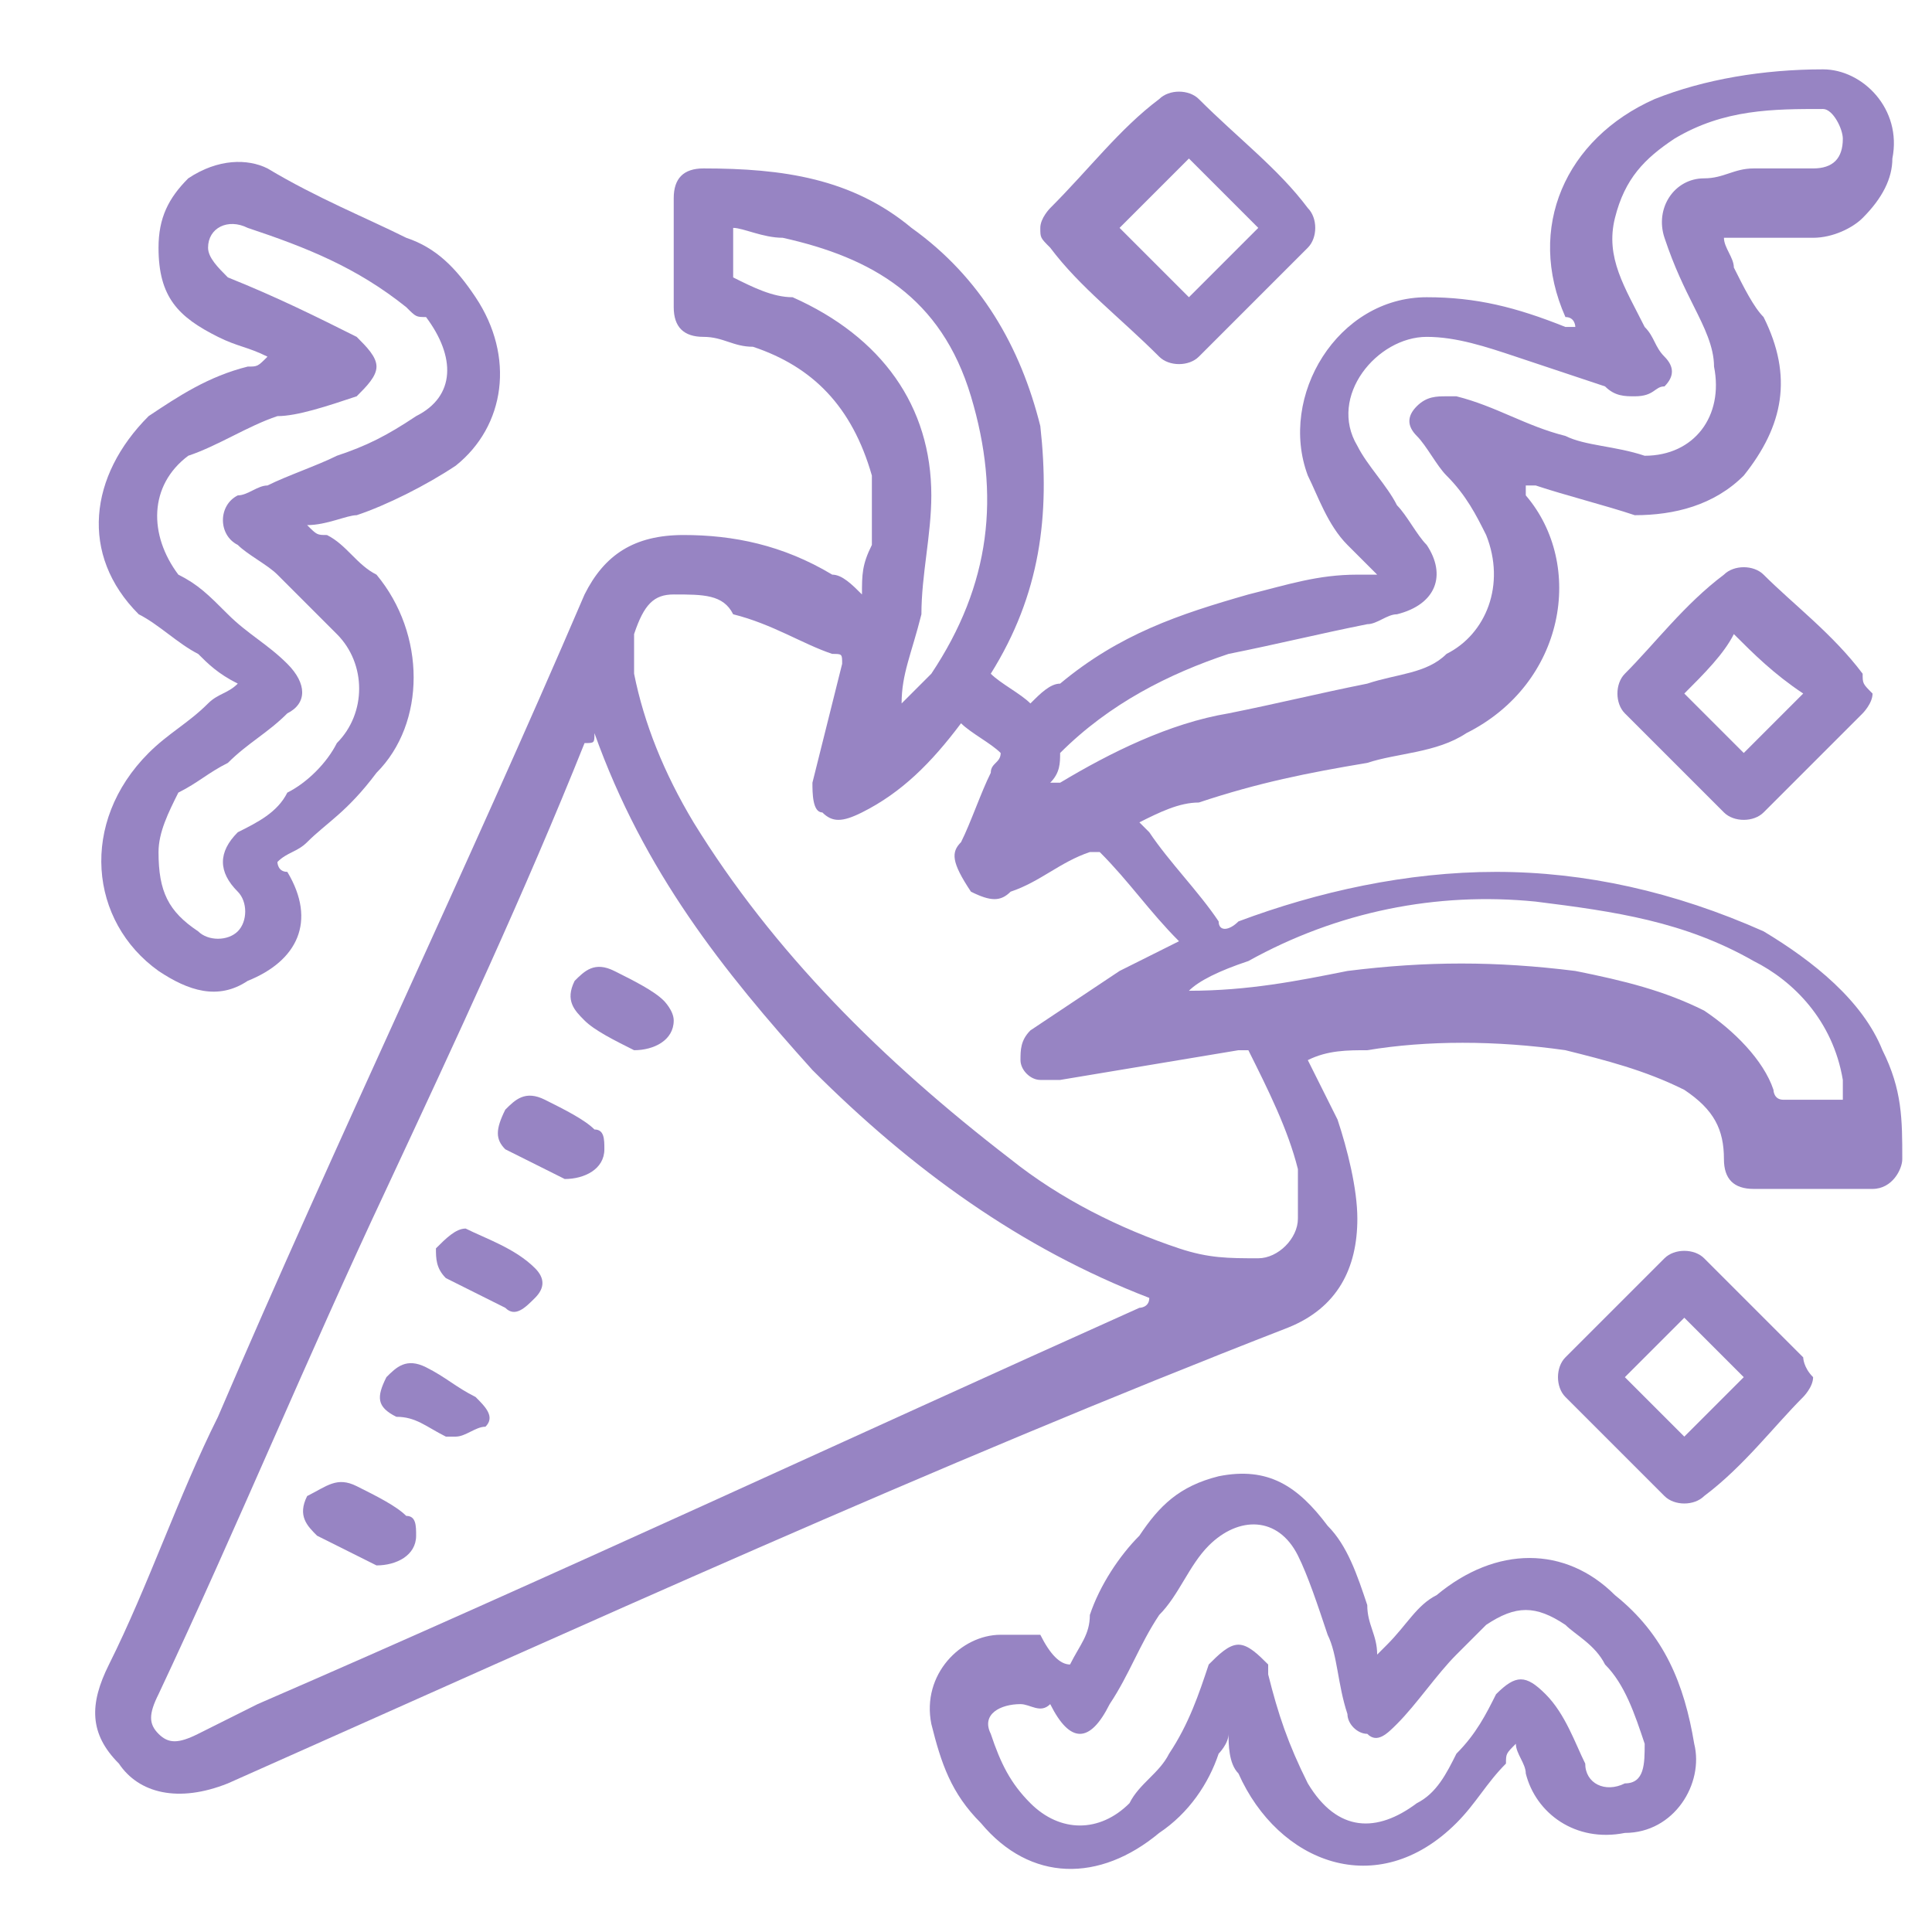 <?xml version="1.0" encoding="utf-8"?>
<!-- Generator: Adobe Illustrator 27.9.0, SVG Export Plug-In . SVG Version: 6.00 Build 0)  -->
<svg version="1.1" id="_Слой_1" xmlns="http://www.w3.org/2000/svg" xmlns:xlink="http://www.w3.org/1999/xlink" x="0px"
	 y="0px" viewBox="0 0 19.5 19.5" style="enable-background:new 0 0 19.5 19.5;" xml:space="preserve">
<style type="text/css">
	.st0{fill:#9784C3;}
</style>
<g>
	<g>
		<path class="st0" d="M10,6.8c0.1,0.1,0.3,0.2,0.4,0.3c0.1-0.1,0.2-0.2,0.3-0.2c0.6-0.5,1.2-0.7,1.9-0.9c0.4-0.1,0.7-0.2,1.1-0.2
			c0.1,0,0.1,0,0.2,0c-0.1-0.1-0.2-0.2-0.3-0.3c-0.2-0.2-0.3-0.5-0.4-0.7c-0.3-0.8,0.3-1.8,1.2-1.8c0.5,0,0.9,0.1,1.4,0.3
			c0,0,0,0,0.1,0c0,0,0,0,0,0c0,0,0-0.1-0.1-0.1c-0.4-0.9,0-1.8,0.9-2.2c0.5-0.2,1.1-0.3,1.7-0.3c0.4,0,0.8,0.4,0.7,0.9
			c0,0.2-0.1,0.4-0.3,0.6c-0.1,0.1-0.3,0.2-0.5,0.2c-0.2,0-0.5,0-0.7,0c0,0-0.1,0-0.2,0c0,0.1,0.1,0.2,0.1,0.3
			c0.1,0.2,0.2,0.4,0.3,0.5c0.3,0.6,0.2,1.1-0.2,1.6c-0.3,0.3-0.7,0.4-1.1,0.4c-0.3-0.1-0.7-0.2-1-0.3c0,0-0.1,0-0.1,0
			c0,0,0,0,0,0.1c0.6,0.7,0.4,1.9-0.6,2.4c-0.3,0.2-0.7,0.2-1,0.3c-0.6,0.1-1.1,0.2-1.7,0.4c-0.2,0-0.4,0.1-0.6,0.2
			c0,0,0.1,0.1,0.1,0.1c0.2,0.3,0.5,0.6,0.7,0.9c0,0.1,0.1,0.1,0.2,0c0.8-0.3,1.7-0.5,2.6-0.5c0.9,0,1.8,0.2,2.7,0.6
			c0.5,0.3,1,0.7,1.2,1.2c0.2,0.4,0.2,0.7,0.2,1.1c0,0.1-0.1,0.3-0.3,0.3c-0.4,0-0.8,0-1.2,0c-0.2,0-0.3-0.1-0.3-0.3
			c0-0.3-0.1-0.5-0.4-0.7c-0.4-0.2-0.8-0.3-1.2-0.4c-0.7-0.1-1.4-0.1-2,0c-0.2,0-0.4,0-0.6,0.1c0.1,0.2,0.2,0.4,0.3,0.6
			c0.1,0.3,0.2,0.7,0.2,1c0,0.5-0.2,0.9-0.7,1.1C9.4,14.8,5.9,16.4,2.3,18c-0.5,0.2-0.9,0.1-1.1-0.2c-0.3-0.3-0.3-0.6-0.1-1
			c0.4-0.8,0.7-1.7,1.1-2.5c1.2-2.8,2.5-5.5,3.7-8.3c0.2-0.4,0.5-0.6,1-0.6c0.5,0,1,0.1,1.5,0.4c0.1,0,0.2,0.1,0.3,0.2
			c0-0.2,0-0.3,0.1-0.5c0-0.2,0-0.5,0-0.7C8.6,4.1,8.2,3.7,7.6,3.5c-0.2,0-0.3-0.1-0.5-0.1c-0.2,0-0.3-0.1-0.3-0.3
			c0-0.4,0-0.7,0-1.1c0-0.2,0.1-0.3,0.3-0.3c0.8,0,1.5,0.1,2.1,0.6c0.7,0.5,1.1,1.2,1.3,2C10.6,5.2,10.5,6,10,6.8
			C10.1,6.8,10,6.8,10,6.8z M6,7.4c0,0.1,0,0.1-0.1,0.1C5.3,9,4.6,10.5,3.9,12c-0.8,1.7-1.5,3.4-2.3,5.1c-0.1,0.2-0.1,0.3,0,0.4
			c0.1,0.1,0.2,0.1,0.4,0c0.2-0.1,0.4-0.2,0.6-0.3c3-1.3,6-2.7,8.9-4c0,0,0.1,0,0.1-0.1c-1.3-0.5-2.4-1.3-3.4-2.3
			C7.3,9.8,6.5,8.8,6,7.4z M9.7,7.3C9.7,7.3,9.7,7.3,9.7,7.3C9.4,7.7,9.1,8,8.7,8.2c-0.2,0.1-0.3,0.1-0.4,0C8.2,8.2,8.2,8,8.2,7.9
			c0.1-0.4,0.2-0.8,0.3-1.2c0-0.1,0-0.1-0.1-0.1c-0.3-0.1-0.6-0.3-1-0.4C7.3,6,7.1,6,6.8,6c-0.2,0-0.3,0.1-0.4,0.4
			c0,0.1,0,0.3,0,0.4c0.1,0.5,0.3,1,0.6,1.5c0.8,1.3,1.9,2.4,3.2,3.4c0.5,0.4,1.1,0.7,1.7,0.9c0.3,0.1,0.5,0.1,0.8,0.1
			c0.2,0,0.4-0.2,0.4-0.4c0-0.2,0-0.3,0-0.5c-0.1-0.4-0.3-0.8-0.5-1.2c0,0-0.1,0-0.1,0c-0.6,0.1-1.2,0.2-1.8,0.3c-0.1,0-0.1,0-0.2,0
			c-0.1,0-0.2-0.1-0.2-0.2c0-0.1,0-0.2,0.1-0.3c0.3-0.2,0.6-0.4,0.9-0.6c0.2-0.1,0.4-0.2,0.6-0.3c0,0,0,0,0,0
			c-0.3-0.3-0.5-0.6-0.8-0.9c0,0-0.1,0-0.1,0c-0.3,0.1-0.5,0.3-0.8,0.4c-0.1,0.1-0.2,0.1-0.4,0C9.6,8.7,9.6,8.6,9.7,8.5
			C9.8,8.3,9.9,8,10,7.8c0-0.1,0.1-0.1,0.1-0.2C10,7.5,9.8,7.4,9.7,7.3z M10.6,7.9C10.6,7.9,10.6,7.9,10.6,7.9c0.1,0,0.1,0,0.1,0
			c0.5-0.3,1.1-0.6,1.7-0.7c0.5-0.1,0.9-0.2,1.4-0.3c0.3-0.1,0.6-0.1,0.8-0.3C15,6.4,15.2,5.9,15,5.4c-0.1-0.2-0.2-0.4-0.4-0.6
			c-0.1-0.1-0.2-0.3-0.3-0.4c-0.1-0.1-0.1-0.2,0-0.3C14.4,4,14.5,4,14.6,4c0,0,0.1,0,0.1,0c0.4,0.1,0.7,0.3,1.1,0.4
			c0.2,0.1,0.5,0.1,0.8,0.2c0.5,0,0.8-0.4,0.7-0.9c0-0.2-0.1-0.4-0.2-0.6c-0.1-0.2-0.2-0.4-0.3-0.7c-0.1-0.3,0.1-0.6,0.4-0.6
			c0.2,0,0.3-0.1,0.5-0.1c0.2,0,0.4,0,0.6,0c0.2,0,0.3-0.1,0.3-0.3c0-0.1-0.1-0.3-0.2-0.3c-0.5,0-1,0-1.5,0.3
			c-0.3,0.2-0.5,0.4-0.6,0.8c-0.1,0.4,0.1,0.7,0.3,1.1c0.1,0.1,0.1,0.2,0.2,0.3c0.1,0.1,0.1,0.2,0,0.3C16.7,3.9,16.7,4,16.5,4
			c-0.1,0-0.2,0-0.3-0.1c-0.3-0.1-0.6-0.2-0.9-0.3c-0.3-0.1-0.6-0.2-0.9-0.2c-0.5,0-1,0.6-0.7,1.1c0.1,0.2,0.3,0.4,0.4,0.6
			c0.1,0.1,0.2,0.3,0.3,0.4c0.2,0.3,0.1,0.6-0.3,0.7c-0.1,0-0.2,0.1-0.3,0.1c-0.5,0.1-0.9,0.2-1.4,0.3c-0.6,0.2-1.2,0.5-1.7,1
			C10.7,7.7,10.7,7.8,10.6,7.9z M12,10C12,10,12,10,12,10C12,10,12,10,12,10c0.6,0,1.1-0.1,1.6-0.2c0.8-0.1,1.5-0.1,2.3,0
			c0.5,0.1,0.9,0.2,1.3,0.4c0.3,0.2,0.6,0.5,0.7,0.8c0,0,0,0.1,0.1,0.1c0.2,0,0.4,0,0.6,0c0,0,0-0.1,0-0.1c0,0,0-0.1,0-0.1
			c-0.1-0.6-0.5-1-0.9-1.2c-0.7-0.4-1.4-0.5-2.2-0.6c-1-0.1-2,0.1-2.9,0.6C12.3,9.8,12.1,9.9,12,10z M9.1,7.1
			C9.1,7.1,9.1,7.1,9.1,7.1C9.2,7,9.3,6.9,9.4,6.8c0.6-0.9,0.7-1.8,0.4-2.8C9.5,3,8.8,2.6,7.9,2.4c-0.2,0-0.4-0.1-0.5-0.1
			c0,0.2,0,0.4,0,0.5C7.6,2.9,7.8,3,8,3c0.9,0.4,1.4,1.1,1.4,2c0,0.4-0.1,0.8-0.1,1.2C9.2,6.6,9.1,6.8,9.1,7.1z"/>
		<path class="st0" d="M2.7,3.6C2.5,3.5,2.4,3.5,2.2,3.4C1.8,3.2,1.6,3,1.6,2.5c0-0.3,0.1-0.5,0.3-0.7c0.3-0.2,0.6-0.2,0.8-0.1
			C3.2,2,3.7,2.2,4.1,2.4C4.4,2.5,4.6,2.7,4.8,3c0.4,0.6,0.3,1.3-0.2,1.7C4.3,4.9,3.9,5.1,3.6,5.2C3.5,5.2,3.3,5.3,3.1,5.3
			c0.1,0.1,0.1,0.1,0.2,0.1c0.2,0.1,0.3,0.3,0.5,0.4c0.5,0.6,0.5,1.5,0,2C3.5,8.2,3.3,8.3,3.1,8.5C3,8.6,2.9,8.6,2.8,8.7
			c0,0,0,0.1,0.1,0.1C3.2,9.3,3,9.7,2.5,9.9C2.2,10.1,1.9,10,1.6,9.8C0.9,9.3,0.8,8.3,1.5,7.6c0.2-0.2,0.4-0.3,0.6-0.5
			C2.2,7,2.3,7,2.4,6.9C2.2,6.8,2.1,6.7,2,6.6C1.8,6.5,1.6,6.3,1.4,6.2C0.8,5.6,0.9,4.8,1.5,4.2c0.3-0.2,0.6-0.4,1-0.5
			C2.6,3.7,2.6,3.7,2.7,3.6C2.7,3.7,2.7,3.6,2.7,3.6z M1.6,8.6C1.6,9,1.7,9.2,2,9.4c0.1,0.1,0.3,0.1,0.4,0c0.1-0.1,0.1-0.3,0-0.4
			c-0.2-0.2-0.2-0.4,0-0.6c0.2-0.1,0.4-0.2,0.5-0.4c0.2-0.1,0.4-0.3,0.5-0.5c0.3-0.3,0.3-0.8,0-1.1C3.2,6.2,3,6,2.8,5.8
			C2.7,5.7,2.5,5.6,2.4,5.5C2.2,5.4,2.2,5.1,2.4,5C2.5,5,2.6,4.9,2.7,4.9c0.2-0.1,0.5-0.2,0.7-0.3c0.3-0.1,0.5-0.2,0.8-0.4
			c0.4-0.2,0.4-0.6,0.1-1C4.2,3.2,4.2,3.2,4.1,3.1C3.6,2.7,3.1,2.5,2.5,2.3C2.3,2.2,2.1,2.3,2.1,2.5c0,0.1,0.1,0.2,0.2,0.3
			C2.8,3,3.2,3.2,3.6,3.4c0.1,0.1,0.2,0.2,0.2,0.3c0,0.1-0.1,0.2-0.2,0.3C3.3,4.1,3,4.2,2.8,4.2C2.5,4.3,2.2,4.5,1.9,4.6
			C1.5,4.9,1.5,5.4,1.8,5.8C2,5.9,2.1,6,2.3,6.2c0.2,0.2,0.4,0.3,0.6,0.5c0.2,0.2,0.2,0.4,0,0.5C2.7,7.4,2.5,7.5,2.3,7.7
			C2.1,7.8,2,7.9,1.8,8C1.7,8.2,1.6,8.4,1.6,8.6z"/>
		<path class="st0" d="M10.8,16.8c0.1-0.2,0.2-0.3,0.2-0.5c0.1-0.3,0.3-0.6,0.5-0.8c0.2-0.3,0.4-0.5,0.8-0.6
			c0.5-0.1,0.8,0.1,1.1,0.5c0.2,0.2,0.3,0.5,0.4,0.8c0,0.2,0.1,0.3,0.1,0.5c0,0,0.1-0.1,0.1-0.1c0.2-0.2,0.3-0.4,0.5-0.5
			c0.6-0.5,1.3-0.5,1.8,0c0.5,0.4,0.7,0.9,0.8,1.5c0.1,0.4-0.2,0.9-0.7,0.9c-0.5,0.1-0.9-0.2-1-0.6c0-0.1-0.1-0.2-0.1-0.3
			c-0.1,0.1-0.1,0.1-0.1,0.2c-0.2,0.2-0.3,0.4-0.5,0.6c-0.8,0.8-1.8,0.4-2.2-0.5c-0.1-0.1-0.1-0.3-0.1-0.4c0,0.1-0.1,0.2-0.1,0.2
			c-0.1,0.3-0.3,0.6-0.6,0.8c-0.6,0.5-1.3,0.5-1.8-0.1c-0.3-0.3-0.4-0.6-0.5-1c-0.1-0.5,0.3-0.9,0.7-0.9c0.1,0,0.3,0,0.4,0
			C10.6,16.7,10.7,16.8,10.8,16.8z M10.3,17.2c-0.2,0-0.4,0.1-0.3,0.3c0.1,0.3,0.2,0.5,0.4,0.7c0.3,0.3,0.7,0.3,1,0
			c0.1-0.2,0.3-0.3,0.4-0.5c0.2-0.3,0.3-0.6,0.4-0.9c0.1-0.1,0.2-0.2,0.3-0.2c0.1,0,0.2,0.1,0.3,0.2c0,0,0,0.1,0,0.1
			c0.1,0.4,0.2,0.7,0.4,1.1c0.3,0.5,0.7,0.5,1.1,0.2c0.2-0.1,0.3-0.3,0.4-0.5c0.2-0.2,0.3-0.4,0.4-0.6c0.2-0.2,0.3-0.2,0.5,0
			c0.2,0.2,0.3,0.5,0.4,0.7c0,0.2,0.2,0.3,0.4,0.2c0.2,0,0.2-0.2,0.2-0.4c-0.1-0.3-0.2-0.6-0.4-0.8c-0.1-0.2-0.3-0.3-0.4-0.4
			c-0.3-0.2-0.5-0.2-0.8,0c-0.1,0.1-0.2,0.2-0.3,0.3c-0.2,0.2-0.4,0.5-0.6,0.7c-0.1,0.1-0.2,0.2-0.3,0.1c-0.1,0-0.2-0.1-0.2-0.2
			c-0.1-0.3-0.1-0.6-0.2-0.8c-0.1-0.3-0.2-0.6-0.3-0.8c-0.2-0.4-0.6-0.4-0.9-0.1c-0.2,0.2-0.3,0.5-0.5,0.7c-0.2,0.3-0.3,0.6-0.5,0.9
			c-0.2,0.4-0.4,0.4-0.6,0C10.5,17.3,10.4,17.2,10.3,17.2z"/>
		<path class="st0" d="M10.5,2.3c0-0.1,0.1-0.2,0.1-0.2c0.4-0.4,0.7-0.8,1.1-1.1c0.1-0.1,0.3-0.1,0.4,0c0.4,0.4,0.8,0.7,1.1,1.1
			c0.1,0.1,0.1,0.3,0,0.4c-0.4,0.4-0.8,0.8-1.1,1.1c-0.1,0.1-0.3,0.1-0.4,0c-0.4-0.4-0.8-0.7-1.1-1.1C10.5,2.4,10.5,2.4,10.5,2.3z
			 M12,1.6c-0.2,0.2-0.5,0.5-0.7,0.7c0.2,0.2,0.5,0.5,0.7,0.7c0.2-0.2,0.5-0.5,0.7-0.7C12.4,2,12.2,1.8,12,1.6z"/>
		<path class="st0" d="M18.3,13.9c0,0.1-0.1,0.2-0.1,0.2c-0.3,0.3-0.6,0.7-1,1c-0.1,0.1-0.3,0.1-0.4,0c-0.3-0.3-0.6-0.6-1-1
			c-0.1-0.1-0.1-0.3,0-0.4c0.3-0.3,0.6-0.6,1-1c0.1-0.1,0.3-0.1,0.4,0c0.3,0.3,0.6,0.6,1,1C18.2,13.7,18.2,13.8,18.3,13.9z
			 M16.4,13.9c0.2,0.2,0.4,0.4,0.6,0.6c0.2-0.2,0.4-0.4,0.6-0.6c-0.2-0.2-0.4-0.4-0.6-0.6C16.8,13.5,16.6,13.7,16.4,13.9z"/>
		<path class="st0" d="M18.9,7c0,0.1-0.1,0.2-0.1,0.2c-0.3,0.3-0.7,0.7-1,1c-0.1,0.1-0.3,0.1-0.4,0c-0.3-0.3-0.7-0.7-1-1
			c-0.1-0.1-0.1-0.3,0-0.4c0.3-0.3,0.6-0.7,1-1c0.1-0.1,0.3-0.1,0.4,0c0.3,0.3,0.7,0.6,1,1C18.8,6.9,18.8,6.9,18.9,7z M17.5,6.4
			C17.4,6.6,17.2,6.8,17,7c0.2,0.2,0.4,0.4,0.6,0.6c0.2-0.2,0.4-0.4,0.6-0.6C17.9,6.8,17.7,6.6,17.5,6.4z"/>
		<path class="st0" d="M6.8,10.3c0,0.2-0.2,0.3-0.4,0.3c-0.2-0.1-0.4-0.2-0.5-0.3c-0.1-0.1-0.2-0.2-0.1-0.4c0.1-0.1,0.2-0.2,0.4-0.1
			c0.2,0.1,0.4,0.2,0.5,0.3C6.7,10.1,6.8,10.2,6.8,10.3z"/>
		<path class="st0" d="M4.2,15.5c0,0.2-0.2,0.3-0.4,0.3c-0.2-0.1-0.4-0.2-0.6-0.3c-0.1-0.1-0.2-0.2-0.1-0.4C3.3,15,3.4,14.9,3.6,15
			c0.2,0.1,0.4,0.2,0.5,0.3C4.2,15.3,4.2,15.4,4.2,15.5z"/>
		<path class="st0" d="M6.1,11.6c0,0.2-0.2,0.3-0.4,0.3c-0.2-0.1-0.4-0.2-0.6-0.3C5,11.5,5,11.4,5.1,11.2c0.1-0.1,0.2-0.2,0.4-0.1
			c0.2,0.1,0.4,0.2,0.5,0.3C6.1,11.4,6.1,11.5,6.1,11.6z"/>
		<path class="st0" d="M4.6,14.5c0,0-0.1,0-0.1,0c-0.2-0.1-0.3-0.2-0.5-0.2c-0.2-0.1-0.2-0.2-0.1-0.4c0.1-0.1,0.2-0.2,0.4-0.1
			c0.2,0.1,0.3,0.2,0.5,0.3c0.1,0.1,0.2,0.2,0.1,0.3C4.8,14.4,4.7,14.5,4.6,14.5z"/>
		<path class="st0" d="M4.7,12.4c0.2,0.1,0.5,0.2,0.7,0.4c0.1,0.1,0.1,0.2,0,0.3c-0.1,0.1-0.2,0.2-0.3,0.1c-0.2-0.1-0.4-0.2-0.6-0.3
			c-0.1-0.1-0.1-0.2-0.1-0.3C4.5,12.5,4.6,12.4,4.7,12.4z"/>
	</g>
</g>
</svg>
